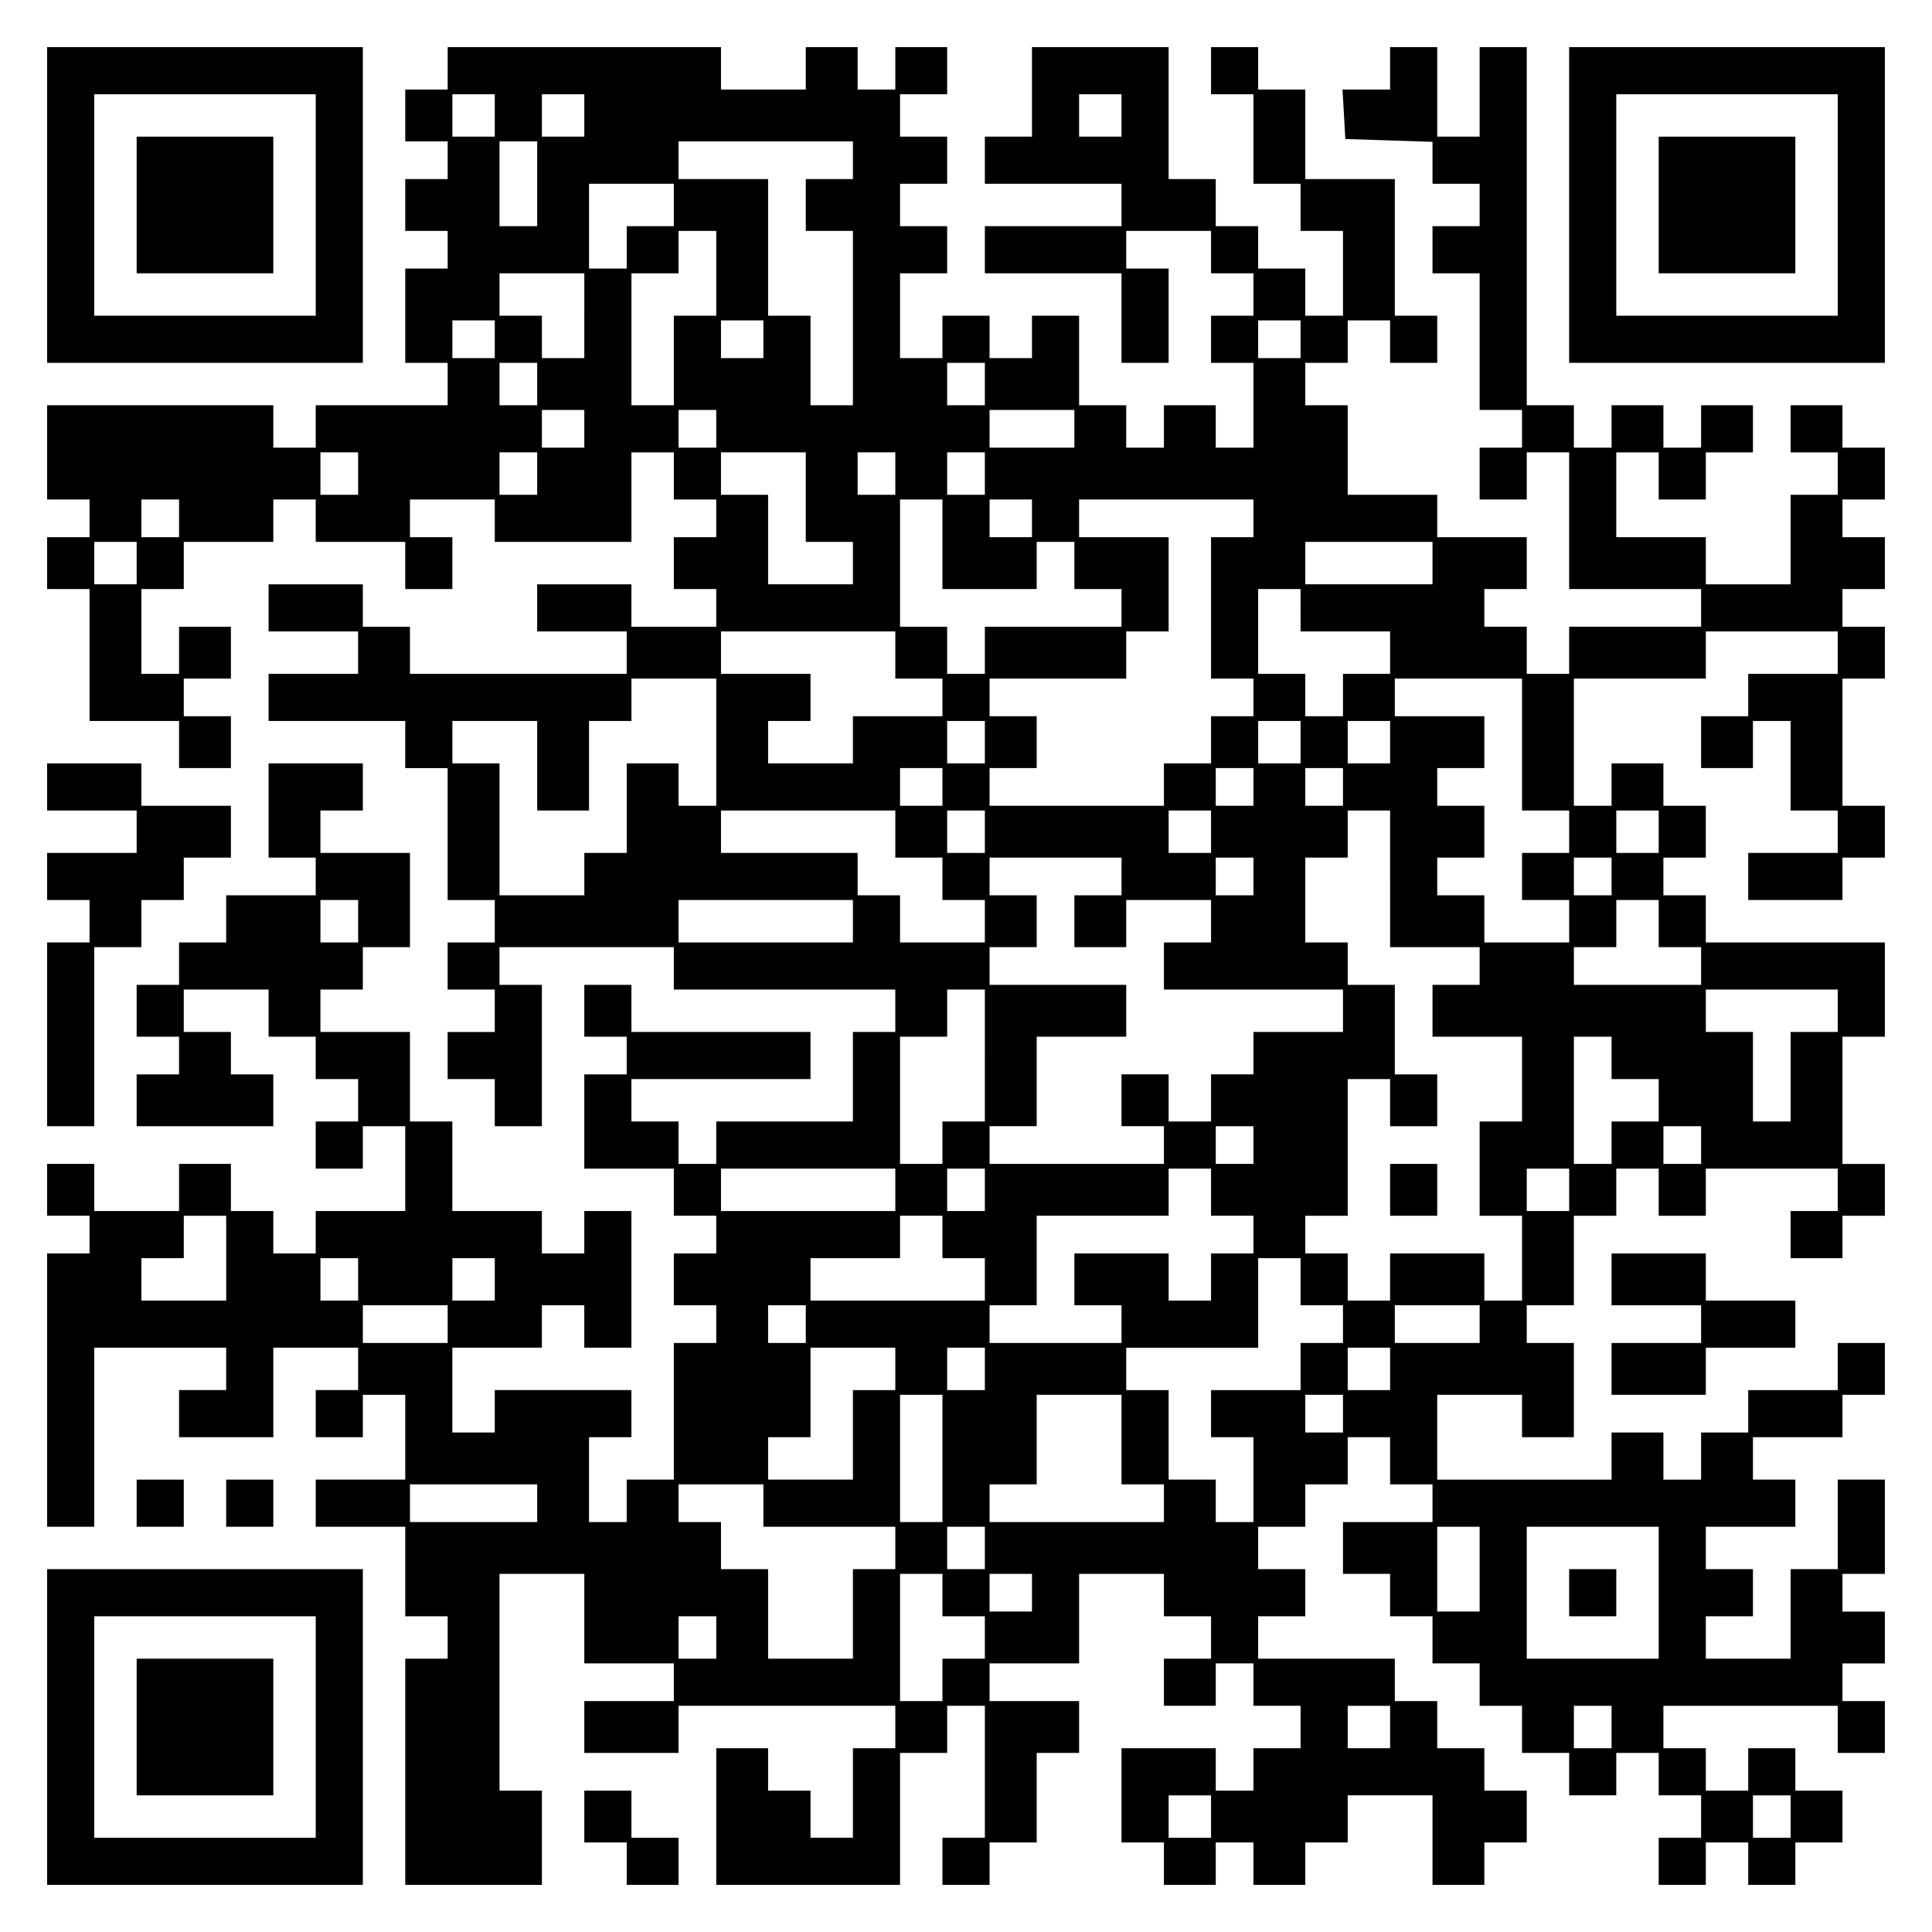 <?xml version="1.0" encoding="UTF-8" standalone="yes"?>
<svg version="1.0" xmlns="http://www.w3.org/2000/svg" width="100mm" height="100mm" viewBox="0 0 410 410" preserveAspectRatio="xMidYMid meet">
  <g transform="translate(0,410) scale(0.1,-0.1)" fill="#000000" stroke="none">
    <path d="M100 3665 l0 -335 335 0 335 0 0 335 0 335 -335 0 -335 0 0 -335z
m570 0 l0 -235 -235 0 -235 0 0 235 0 235 235 0 235 0 0 -235z"/>
    <path d="M290 3665 l0 -145 145 0 145 0 0 145 0 145 -145 0 -145 0 0 -145z"/>
    <path d="M950 3955 l0 -45 -45 0 -45 0 0 -55 0 -55 45 0 45 0 0 -40 0 -40 -45
0 -45 0 0 -55 0 -55 45 0 45 0 0 -40 0 -40 -45 0 -45 0 0 -100 0 -100 45 0 45
0 0 -45 0 -45 -140 0 -140 0 0 -45 0 -45 -45 0 -45 0 0 45 0 45 -240 0 -240 0
0 -100 0 -100 45 0 45 0 0 -40 0 -40 -45 0 -45 0 0 -55 0 -55 45 0 45 0 0
-140 0 -140 95 0 95 0 0 -50 0 -50 55 0 55 0 0 55 0 55 -50 0 -50 0 0 40 0 40
50 0 50 0 0 55 0 55 -55 0 -55 0 0 -50 0 -50 -40 0 -40 0 0 90 0 90 45 0 45 0
0 50 0 50 95 0 95 0 0 45 0 45 45 0 45 0 0 -45 0 -45 95 0 95 0 0 -50 0 -50
50 0 50 0 0 55 0 55 -45 0 -45 0 0 40 0 40 90 0 90 0 0 -45 0 -45 145 0 145 0
0 95 0 95 45 0 45 0 0 -50 0 -50 45 0 45 0 0 -40 0 -40 -45 0 -45 0 0 -55 0
-55 45 0 45 0 0 -40 0 -40 -90 0 -90 0 0 45 0 45 -100 0 -100 0 0 -50 0 -50
95 0 95 0 0 -45 0 -45 -230 0 -230 0 0 50 0 50 -50 0 -50 0 0 45 0 45 -100 0
-100 0 0 -50 0 -50 95 0 95 0 0 -45 0 -45 -95 0 -95 0 0 -50 0 -50 145 0 145
0 0 -50 0 -50 45 0 45 0 0 -140 0 -140 50 0 50 0 0 -45 0 -45 -50 0 -50 0 0
-50 0 -50 50 0 50 0 0 -45 0 -45 -50 0 -50 0 0 -50 0 -50 50 0 50 0 0 -50 0
-50 50 0 50 0 0 150 0 150 -45 0 -45 0 0 40 0 40 185 0 185 0 0 -45 0 -45 235
0 235 0 0 -45 0 -45 -45 0 -45 0 0 -95 0 -95 -145 0 -145 0 0 -45 0 -45 -40 0
-40 0 0 45 0 45 -50 0 -50 0 0 45 0 45 190 0 190 0 0 50 0 50 -190 0 -190 0 0
50 0 50 -50 0 -50 0 0 -55 0 -55 45 0 45 0 0 -40 0 -40 -45 0 -45 0 0 -100 0
-100 95 0 95 0 0 -50 0 -50 45 0 45 0 0 -40 0 -40 -45 0 -45 0 0 -55 0 -55 45
0 45 0 0 -40 0 -40 -45 0 -45 0 0 -145 0 -145 -50 0 -50 0 0 -45 0 -45 -40 0
-40 0 0 90 0 90 45 0 45 0 0 50 0 50 -145 0 -145 0 0 -45 0 -45 -45 0 -45 0 0
90 0 90 95 0 95 0 0 45 0 45 45 0 45 0 0 -45 0 -45 50 0 50 0 0 145 0 145 -50
0 -50 0 0 -45 0 -45 -45 0 -45 0 0 45 0 45 -95 0 -95 0 0 95 0 95 -45 0 -45 0
0 95 0 95 -95 0 -95 0 0 45 0 45 45 0 45 0 0 45 0 45 50 0 50 0 0 100 0 100
-95 0 -95 0 0 45 0 45 45 0 45 0 0 50 0 50 -100 0 -100 0 0 -100 0 -100 50 0
50 0 0 -40 0 -40 -95 0 -95 0 0 -50 0 -50 -50 0 -50 0 0 -45 0 -45 -45 0 -45
0 0 -55 0 -55 45 0 45 0 0 -40 0 -40 -45 0 -45 0 0 -55 0 -55 145 0 145 0 0
55 0 55 -45 0 -45 0 0 45 0 45 -50 0 -50 0 0 45 0 45 90 0 90 0 0 -50 0 -50
50 0 50 0 0 -45 0 -45 45 0 45 0 0 -45 0 -45 -45 0 -45 0 0 -50 0 -50 50 0 50
0 0 45 0 45 45 0 45 0 0 -90 0 -90 -95 0 -95 0 0 -45 0 -45 -45 0 -45 0 0 45
0 45 -45 0 -45 0 0 50 0 50 -55 0 -55 0 0 -50 0 -50 -90 0 -90 0 0 50 0 50
-50 0 -50 0 0 -55 0 -55 45 0 45 0 0 -40 0 -40 -45 0 -45 0 0 -290 0 -290 50
0 50 0 0 190 0 190 140 0 140 0 0 -45 0 -45 -50 0 -50 0 0 -50 0 -50 100 0
100 0 0 95 0 95 90 0 90 0 0 -45 0 -45 -45 0 -45 0 0 -50 0 -50 50 0 50 0 0
45 0 45 45 0 45 0 0 -90 0 -90 -95 0 -95 0 0 -50 0 -50 95 0 95 0 0 -95 0 -95
45 0 45 0 0 -45 0 -45 -45 0 -45 0 0 -240 0 -240 145 0 145 0 0 100 0 100 -45
0 -45 0 0 230 0 230 90 0 90 0 0 -95 0 -95 95 0 95 0 0 -40 0 -40 -95 0 -95 0
0 -55 0 -55 100 0 100 0 0 50 0 50 230 0 230 0 0 -45 0 -45 -45 0 -45 0 0 -95
0 -95 -45 0 -45 0 0 50 0 50 -45 0 -45 0 0 45 0 45 -55 0 -55 0 0 -145 0 -145
195 0 195 0 0 140 0 140 50 0 50 0 0 50 0 50 40 0 40 0 0 -140 0 -140 -45 0
-45 0 0 -50 0 -50 50 0 50 0 0 45 0 45 50 0 50 0 0 95 0 95 45 0 45 0 0 55 0
55 -95 0 -95 0 0 40 0 40 95 0 95 0 0 95 0 95 90 0 90 0 0 -45 0 -45 50 0 50
0 0 -45 0 -45 -50 0 -50 0 0 -50 0 -50 55 0 55 0 0 45 0 45 40 0 40 0 0 -45 0
-45 50 0 50 0 0 -45 0 -45 -50 0 -50 0 0 -45 0 -45 -40 0 -40 0 0 45 0 45
-100 0 -100 0 0 -100 0 -100 45 0 45 0 0 -45 0 -45 55 0 55 0 0 45 0 45 40 0
40 0 0 -45 0 -45 55 0 55 0 0 45 0 45 45 0 45 0 0 50 0 50 90 0 90 0 0 -95 0
-95 55 0 55 0 0 45 0 45 45 0 45 0 0 55 0 55 -45 0 -45 0 0 45 0 45 -50 0 -50
0 0 50 0 50 -45 0 -45 0 0 45 0 45 -145 0 -145 0 0 45 0 45 50 0 50 0 0 50 0
50 -50 0 -50 0 0 45 0 45 50 0 50 0 0 45 0 45 45 0 45 0 0 50 0 50 45 0 45 0
0 -50 0 -50 45 0 45 0 0 -40 0 -40 -95 0 -95 0 0 -55 0 -55 50 0 50 0 0 -45 0
-45 45 0 45 0 0 -50 0 -50 50 0 50 0 0 -45 0 -45 45 0 45 0 0 -50 0 -50 50 0
50 0 0 -45 0 -45 50 0 50 0 0 45 0 45 45 0 45 0 0 -45 0 -45 45 0 45 0 0 -45
0 -45 -45 0 -45 0 0 -50 0 -50 50 0 50 0 0 45 0 45 45 0 45 0 0 -45 0 -45 50
0 50 0 0 45 0 45 50 0 50 0 0 55 0 55 -50 0 -50 0 0 45 0 45 -50 0 -50 0 0
-45 0 -45 -45 0 -45 0 0 45 0 45 -45 0 -45 0 0 45 0 45 185 0 185 0 0 -50 0
-50 50 0 50 0 0 55 0 55 -45 0 -45 0 0 40 0 40 45 0 45 0 0 55 0 55 -45 0 -45
0 0 40 0 40 45 0 45 0 0 100 0 100 -50 0 -50 0 0 -95 0 -95 -50 0 -50 0 0 -95
0 -95 -90 0 -90 0 0 45 0 45 50 0 50 0 0 50 0 50 -50 0 -50 0 0 45 0 45 95 0
95 0 0 50 0 50 -45 0 -45 0 0 45 0 45 95 0 95 0 0 45 0 45 45 0 45 0 0 55 0
55 -50 0 -50 0 0 -50 0 -50 -95 0 -95 0 0 -45 0 -45 -50 0 -50 0 0 -50 0 -50
-40 0 -40 0 0 50 0 50 -55 0 -55 0 0 -50 0 -50 -185 0 -185 0 0 90 0 90 90 0
90 0 0 -45 0 -45 55 0 55 0 0 100 0 100 -50 0 -50 0 0 40 0 40 50 0 50 0 0 95
0 95 45 0 45 0 0 50 0 50 45 0 45 0 0 -50 0 -50 50 0 50 0 0 50 0 50 140 0
140 0 0 -45 0 -45 -50 0 -50 0 0 -50 0 -50 55 0 55 0 0 45 0 45 45 0 45 0 0
55 0 55 -45 0 -45 0 0 135 0 135 45 0 45 0 0 100 0 100 -190 0 -190 0 0 50 0
50 -45 0 -45 0 0 40 0 40 45 0 45 0 0 55 0 55 -45 0 -45 0 0 45 0 45 -55 0
-55 0 0 -45 0 -45 -40 0 -40 0 0 135 0 135 140 0 140 0 0 50 0 50 140 0 140 0
0 -45 0 -45 -95 0 -95 0 0 -45 0 -45 -50 0 -50 0 0 -55 0 -55 55 0 55 0 0 50
0 50 40 0 40 0 0 -95 0 -95 50 0 50 0 0 -45 0 -45 -95 0 -95 0 0 -50 0 -50
100 0 100 0 0 45 0 45 45 0 45 0 0 55 0 55 -45 0 -45 0 0 135 0 135 45 0 45 0
0 55 0 55 -45 0 -45 0 0 40 0 40 45 0 45 0 0 55 0 55 -45 0 -45 0 0 40 0 40
45 0 45 0 0 55 0 55 -45 0 -45 0 0 45 0 45 -55 0 -55 0 0 -50 0 -50 50 0 50 0
0 -45 0 -45 -50 0 -50 0 0 -95 0 -95 -90 0 -90 0 0 50 0 50 -95 0 -95 0 0 90
0 90 45 0 45 0 0 -50 0 -50 50 0 50 0 0 50 0 50 50 0 50 0 0 50 0 50 -55 0
-55 0 0 -45 0 -45 -40 0 -40 0 0 45 0 45 -55 0 -55 0 0 -45 0 -45 -40 0 -40 0
0 45 0 45 -50 0 -50 0 0 380 0 380 -50 0 -50 0 0 -95 0 -95 -45 0 -45 0 0 95
0 95 -50 0 -50 0 0 -45 0 -45 -51 0 -50 0 3 -52 3 -53 93 -3 92 -3 0 -44 0
-45 50 0 50 0 0 -45 0 -45 -50 0 -50 0 0 -50 0 -50 50 0 50 0 0 -145 0 -145
45 0 45 0 0 -40 0 -40 -45 0 -45 0 0 -55 0 -55 50 0 50 0 0 50 0 50 45 0 45 0
0 -145 0 -145 140 0 140 0 0 -40 0 -40 -140 0 -140 0 0 -50 0 -50 -45 0 -45 0
0 50 0 50 -45 0 -45 0 0 40 0 40 45 0 45 0 0 55 0 55 -95 0 -95 0 0 45 0 45
-95 0 -95 0 0 95 0 95 -45 0 -45 0 0 45 0 45 45 0 45 0 0 45 0 45 45 0 45 0 0
-45 0 -45 50 0 50 0 0 50 0 50 -45 0 -45 0 0 145 0 145 -95 0 -95 0 0 95 0 95
-50 0 -50 0 0 45 0 45 -50 0 -50 0 0 -50 0 -50 45 0 45 0 0 -95 0 -95 50 0 50
0 0 -50 0 -50 45 0 45 0 0 -90 0 -90 -40 0 -40 0 0 50 0 50 -50 0 -50 0 0 45
0 45 -45 0 -45 0 0 50 0 50 -50 0 -50 0 0 140 0 140 -145 0 -145 0 0 -95 0
-95 -50 0 -50 0 0 -50 0 -50 145 0 145 0 0 -45 0 -45 -145 0 -145 0 0 -50 0
-50 145 0 145 0 0 -95 0 -95 50 0 50 0 0 100 0 100 -45 0 -45 0 0 40 0 40 90
0 90 0 0 -45 0 -45 45 0 45 0 0 -45 0 -45 -45 0 -45 0 0 -50 0 -50 45 0 45 0
0 -90 0 -90 -40 0 -40 0 0 45 0 45 -55 0 -55 0 0 -45 0 -45 -40 0 -40 0 0 45
0 45 -50 0 -50 0 0 95 0 95 -50 0 -50 0 0 -45 0 -45 -45 0 -45 0 0 45 0 45
-50 0 -50 0 0 -45 0 -45 -45 0 -45 0 0 90 0 90 50 0 50 0 0 50 0 50 -50 0 -50
0 0 45 0 45 50 0 50 0 0 50 0 50 -50 0 -50 0 0 45 0 45 50 0 50 0 0 50 0 50
-55 0 -55 0 0 -45 0 -45 -40 0 -40 0 0 45 0 45 -55 0 -55 0 0 -45 0 -45 -90 0
-90 0 0 45 0 45 -290 0 -290 0 0 -45z m100 -100 l0 -45 -45 0 -45 0 0 45 0 45
45 0 45 0 0 -45z m190 0 l0 -45 -45 0 -45 0 0 45 0 45 45 0 45 0 0 -45z m1140
0 l0 -45 -45 0 -45 0 0 45 0 45 45 0 45 0 0 -45z m-1240 -145 l0 -90 -40 0
-40 0 0 90 0 90 40 0 40 0 0 -90z m670 50 l0 -40 -50 0 -50 0 0 -55 0 -55 50
0 50 0 0 -185 0 -185 -45 0 -45 0 0 95 0 95 -45 0 -45 0 0 145 0 145 -95 0
-95 0 0 40 0 40 185 0 185 0 0 -40z m-380 -95 l0 -45 -50 0 -50 0 0 -45 0 -45
-40 0 -40 0 0 90 0 90 90 0 90 0 0 -45z m90 -145 l0 -90 -45 0 -45 0 0 -95 0
-95 -45 0 -45 0 0 140 0 140 50 0 50 0 0 45 0 45 40 0 40 0 0 -90z m-280 -90
l0 -90 -45 0 -45 0 0 45 0 45 -45 0 -45 0 0 45 0 45 90 0 90 0 0 -90z m-190
-50 l0 -40 -45 0 -45 0 0 40 0 40 45 0 45 0 0 -40z m570 0 l0 -40 -45 0 -45 0
0 40 0 40 45 0 45 0 0 -40z m1140 0 l0 -40 -45 0 -45 0 0 40 0 40 45 0 45 0 0
-40z m-1620 -95 l0 -45 -40 0 -40 0 0 45 0 45 40 0 40 0 0 -45z m950 0 l0 -45
-40 0 -40 0 0 45 0 45 40 0 40 0 0 -45z m-850 -95 l0 -40 -45 0 -45 0 0 40 0
40 45 0 45 0 0 -40z m280 0 l0 -40 -40 0 -40 0 0 40 0 40 40 0 40 0 0 -40z
m760 0 l0 -40 -90 0 -90 0 0 40 0 40 90 0 90 0 0 -40z m-1520 -95 l0 -45 -40
0 -40 0 0 45 0 45 40 0 40 0 0 -45z m380 0 l0 -45 -40 0 -40 0 0 45 0 45 40 0
40 0 0 -45z m570 -50 l0 -95 50 0 50 0 0 -45 0 -45 -90 0 -90 0 0 95 0 95 -50
0 -50 0 0 45 0 45 90 0 90 0 0 -95z m190 50 l0 -45 -40 0 -40 0 0 45 0 45 40
0 40 0 0 -45z m190 0 l0 -45 -40 0 -40 0 0 45 0 45 40 0 40 0 0 -45z m-1710
-95 l0 -40 -40 0 -40 0 0 40 0 40 40 0 40 0 0 -40z m1620 -55 l0 -95 100 0
100 0 0 50 0 50 40 0 40 0 0 -50 0 -50 50 0 50 0 0 -40 0 -40 -145 0 -145 0 0
-50 0 -50 -40 0 -40 0 0 50 0 50 -50 0 -50 0 0 135 0 135 45 0 45 0 0 -95z
m190 55 l0 -40 -45 0 -45 0 0 40 0 40 45 0 45 0 0 -40z m470 0 l0 -40 -45 0
-45 0 0 -150 0 -150 45 0 45 0 0 -40 0 -40 -45 0 -45 0 0 -50 0 -50 -50 0 -50
0 0 -45 0 -45 -185 0 -185 0 0 40 0 40 50 0 50 0 0 55 0 55 -50 0 -50 0 0 40
0 40 145 0 145 0 0 50 0 50 45 0 45 0 0 100 0 100 -95 0 -95 0 0 40 0 40 185
0 185 0 0 -40z m-2370 -95 l0 -45 -45 0 -45 0 0 45 0 45 45 0 45 0 0 -45z
m2750 0 l0 -45 -135 0 -135 0 0 45 0 45 135 0 135 0 0 -45z m-280 -100 l0 -45
95 0 95 0 0 -45 0 -45 -50 0 -50 0 0 -45 0 -45 -40 0 -40 0 0 45 0 45 -50 0
-50 0 0 90 0 90 45 0 45 0 0 -45z m-860 -95 l0 -50 50 0 50 0 0 -40 0 -40 -95
0 -95 0 0 -50 0 -50 -90 0 -90 0 0 45 0 45 45 0 45 0 0 50 0 50 -95 0 -95 0 0
45 0 45 185 0 185 0 0 -50z m-380 -185 l0 -135 -40 0 -40 0 0 45 0 45 -55 0
-55 0 0 -95 0 -95 -45 0 -45 0 0 -45 0 -45 -90 0 -90 0 0 140 0 140 -50 0 -50
0 0 45 0 45 90 0 90 0 0 -95 0 -95 55 0 55 0 0 95 0 95 45 0 45 0 0 45 0 45
90 0 90 0 0 -135z m1710 -5 l0 -140 50 0 50 0 0 -45 0 -45 -50 0 -50 0 0 -50
0 -50 50 0 50 0 0 -45 0 -45 -90 0 -90 0 0 50 0 50 -50 0 -50 0 0 40 0 40 50
0 50 0 0 55 0 55 -50 0 -50 0 0 40 0 40 50 0 50 0 0 55 0 55 -95 0 -95 0 0 40
0 40 135 0 135 0 0 -140z m-1140 5 l0 -45 -40 0 -40 0 0 45 0 45 40 0 40 0 0
-45z m670 0 l0 -45 -45 0 -45 0 0 45 0 45 45 0 45 0 0 -45z m190 0 l0 -45 -45
0 -45 0 0 45 0 45 45 0 45 0 0 -45z m-950 -95 l0 -40 -45 0 -45 0 0 40 0 40
45 0 45 0 0 -40z m660 0 l0 -40 -40 0 -40 0 0 40 0 40 40 0 40 0 0 -40z m190
0 l0 -40 -40 0 -40 0 0 40 0 40 40 0 40 0 0 -40z m-950 -100 l0 -50 50 0 50 0
0 -45 0 -45 45 0 45 0 0 -45 0 -45 -90 0 -90 0 0 50 0 50 -45 0 -45 0 0 45 0
45 -145 0 -145 0 0 45 0 45 185 0 185 0 0 -50z m190 5 l0 -45 -40 0 -40 0 0
45 0 45 40 0 40 0 0 -45z m480 0 l0 -45 -45 0 -45 0 0 45 0 45 45 0 45 0 0
-45z m380 -100 l0 -145 95 0 95 0 0 -40 0 -40 -50 0 -50 0 0 -55 0 -55 95 0
95 0 0 -90 0 -90 -45 0 -45 0 0 -100 0 -100 45 0 45 0 0 -90 0 -90 -40 0 -40
0 0 50 0 50 -100 0 -100 0 0 -50 0 -50 -45 0 -45 0 0 50 0 50 -45 0 -45 0 0
40 0 40 45 0 45 0 0 145 0 145 45 0 45 0 0 -50 0 -50 50 0 50 0 0 55 0 55 -45
0 -45 0 0 95 0 95 -50 0 -50 0 0 45 0 45 -45 0 -45 0 0 90 0 90 45 0 45 0 0
50 0 50 45 0 45 0 0 -145z m570 100 l0 -45 -45 0 -45 0 0 45 0 45 45 0 45 0 0
-45z m-1140 -95 l0 -40 -50 0 -50 0 0 -55 0 -55 55 0 55 0 0 50 0 50 90 0 90
0 0 -45 0 -45 -50 0 -50 0 0 -50 0 -50 190 0 190 0 0 -45 0 -45 -95 0 -95 0 0
-45 0 -45 -45 0 -45 0 0 -50 0 -50 -45 0 -45 0 0 50 0 50 -50 0 -50 0 0 -55 0
-55 45 0 45 0 0 -40 0 -40 -185 0 -185 0 0 40 0 40 50 0 50 0 0 95 0 95 95 0
95 0 0 55 0 55 -145 0 -145 0 0 40 0 40 50 0 50 0 0 55 0 55 -50 0 -50 0 0 40
0 40 140 0 140 0 0 -40z m280 0 l0 -40 -40 0 -40 0 0 40 0 40 40 0 40 0 0 -40z
m760 0 l0 -40 -40 0 -40 0 0 40 0 40 40 0 40 0 0 -40z m-2660 -95 l0 -45 -40
0 -40 0 0 45 0 45 40 0 40 0 0 -45z m1050 0 l0 -45 -185 0 -185 0 0 45 0 45
185 0 185 0 0 -45z m1710 -5 l0 -50 45 0 45 0 0 -40 0 -40 -135 0 -135 0 0 40
0 40 45 0 45 0 0 50 0 50 45 0 45 0 0 -50z m-1430 -280 l0 -140 -45 0 -45 0 0
-45 0 -45 -45 0 -45 0 0 135 0 135 50 0 50 0 0 50 0 50 40 0 40 0 0 -140z
m1810 95 l0 -45 -50 0 -50 0 0 -95 0 -95 -40 0 -40 0 0 95 0 95 -50 0 -50 0 0
45 0 45 140 0 140 0 0 -45z m-480 -100 l0 -45 50 0 50 0 0 -45 0 -45 -50 0
-50 0 0 -45 0 -45 -40 0 -40 0 0 135 0 135 40 0 40 0 0 -45z m-760 -185 l0
-40 -40 0 -40 0 0 40 0 40 40 0 40 0 0 -40z m950 0 l0 -40 -40 0 -40 0 0 40 0
40 40 0 40 0 0 -40z m-1710 -95 l0 -45 -185 0 -185 0 0 45 0 45 185 0 185 0 0
-45z m190 0 l0 -45 -40 0 -40 0 0 45 0 45 40 0 40 0 0 -45z m480 -5 l0 -50 45
0 45 0 0 -40 0 -40 -45 0 -45 0 0 -50 0 -50 -45 0 -45 0 0 50 0 50 -100 0
-100 0 0 -55 0 -55 50 0 50 0 0 -40 0 -40 -140 0 -140 0 0 40 0 40 50 0 50 0
0 95 0 95 140 0 140 0 0 50 0 50 45 0 45 0 0 -50z m760 5 l0 -45 -45 0 -45 0
0 45 0 45 45 0 45 0 0 -45z m-2850 -145 l0 -90 -90 0 -90 0 0 45 0 45 45 0 45
0 0 45 0 45 45 0 45 0 0 -90z m1520 45 l0 -45 45 0 45 0 0 -45 0 -45 -185 0
-185 0 0 45 0 45 95 0 95 0 0 45 0 45 45 0 45 0 0 -45z m-1240 -90 l0 -45 -40
0 -40 0 0 45 0 45 40 0 40 0 0 -45z m290 0 l0 -45 -45 0 -45 0 0 45 0 45 45 0
45 0 0 -45z m1710 -5 l0 -50 45 0 45 0 0 -40 0 -40 -45 0 -45 0 0 -50 0 -50
-95 0 -95 0 0 -50 0 -50 45 0 45 0 0 -90 0 -90 -40 0 -40 0 0 45 0 45 -50 0
-50 0 0 95 0 95 -45 0 -45 0 0 45 0 45 140 0 140 0 0 95 0 95 45 0 45 0 0 -50z
m-1810 -90 l0 -40 -90 0 -90 0 0 40 0 40 90 0 90 0 0 -40z m760 0 l0 -40 -40
0 -40 0 0 40 0 40 40 0 40 0 0 -40z m1430 0 l0 -40 -90 0 -90 0 0 40 0 40 90
0 90 0 0 -40z m-1240 -95 l0 -45 -45 0 -45 0 0 -95 0 -95 -90 0 -90 0 0 45 0
45 45 0 45 0 0 95 0 95 90 0 90 0 0 -45z m190 0 l0 -45 -40 0 -40 0 0 45 0 45
40 0 40 0 0 -45z m860 0 l0 -45 -45 0 -45 0 0 45 0 45 45 0 45 0 0 -45z m-950
-190 l0 -135 -45 0 -45 0 0 135 0 135 45 0 45 0 0 -135z m380 40 l0 -95 45 0
45 0 0 -40 0 -40 -185 0 -185 0 0 40 0 40 50 0 50 0 0 95 0 95 90 0 90 0 0
-95z m470 55 l0 -40 -40 0 -40 0 0 40 0 40 40 0 40 0 0 -40z m-1710 -190 l0
-40 -135 0 -135 0 0 40 0 40 135 0 135 0 0 -40z m480 -5 l0 -45 140 0 140 0 0
-45 0 -45 -45 0 -45 0 0 -95 0 -95 -90 0 -90 0 0 95 0 95 -50 0 -50 0 0 50 0
50 -45 0 -45 0 0 40 0 40 90 0 90 0 0 -45z m470 -90 l0 -45 -40 0 -40 0 0 45
0 45 40 0 40 0 0 -45z m1050 -45 l0 -90 -45 0 -45 0 0 90 0 90 45 0 45 0 0
-90z m380 -50 l0 -140 -140 0 -140 0 0 140 0 140 140 0 140 0 0 -140z m-1520
-5 l0 -45 45 0 45 0 0 -45 0 -45 -45 0 -45 0 0 -45 0 -45 -45 0 -45 0 0 135 0
135 45 0 45 0 0 -45z m190 5 l0 -40 -45 0 -45 0 0 40 0 40 45 0 45 0 0 -40z
m-670 -95 l0 -45 -40 0 -40 0 0 45 0 45 40 0 40 0 0 -45z m1430 -190 l0 -45
-45 0 -45 0 0 45 0 45 45 0 45 0 0 -45z m470 0 l0 -45 -40 0 -40 0 0 45 0 45
40 0 40 0 0 -45z m-850 -190 l0 -45 -45 0 -45 0 0 45 0 45 45 0 45 0 0 -45z
m1230 0 l0 -45 -40 0 -40 0 0 45 0 45 40 0 40 0 0 -45z"/>
    <path d="M2950 1575 l0 -55 50 0 50 0 0 55 0 55 -50 0 -50 0 0 -55z"/>
    <path d="M3330 720 l0 -50 50 0 50 0 0 50 0 50 -50 0 -50 0 0 -50z"/>
    <path d="M3330 3665 l0 -335 335 0 335 0 0 335 0 335 -335 0 -335 0 0 -335z
m570 0 l0 -235 -235 0 -235 0 0 235 0 235 235 0 235 0 0 -235z"/>
    <path d="M3520 3665 l0 -145 145 0 145 0 0 145 0 145 -145 0 -145 0 0 -145z"/>
    <path d="M100 2430 l0 -50 95 0 95 0 0 -45 0 -45 -95 0 -95 0 0 -50 0 -50 45
0 45 0 0 -45 0 -45 -45 0 -45 0 0 -195 0 -195 50 0 50 0 0 190 0 190 50 0 50
0 0 50 0 50 45 0 45 0 0 45 0 45 50 0 50 0 0 55 0 55 -95 0 -95 0 0 45 0 45
-100 0 -100 0 0 -50z"/>
    <path d="M3420 1385 l0 -55 95 0 95 0 0 -40 0 -40 -95 0 -95 0 0 -55 0 -55
100 0 100 0 0 50 0 50 95 0 95 0 0 50 0 50 -95 0 -95 0 0 50 0 50 -100 0 -100
0 0 -55z"/>
    <path d="M290 910 l0 -50 50 0 50 0 0 50 0 50 -50 0 -50 0 0 -50z"/>
    <path d="M480 910 l0 -50 50 0 50 0 0 50 0 50 -50 0 -50 0 0 -50z"/>
    <path d="M100 435 l0 -335 335 0 335 0 0 335 0 335 -335 0 -335 0 0 -335z
m570 0 l0 -235 -235 0 -235 0 0 235 0 235 235 0 235 0 0 -235z"/>
    <path d="M290 435 l0 -145 145 0 145 0 0 145 0 145 -145 0 -145 0 0 -145z"/>
    <path d="M1240 245 l0 -55 45 0 45 0 0 -45 0 -45 55 0 55 0 0 50 0 50 -50 0
-50 0 0 50 0 50 -50 0 -50 0 0 -55z"/>
  </g>
</svg>